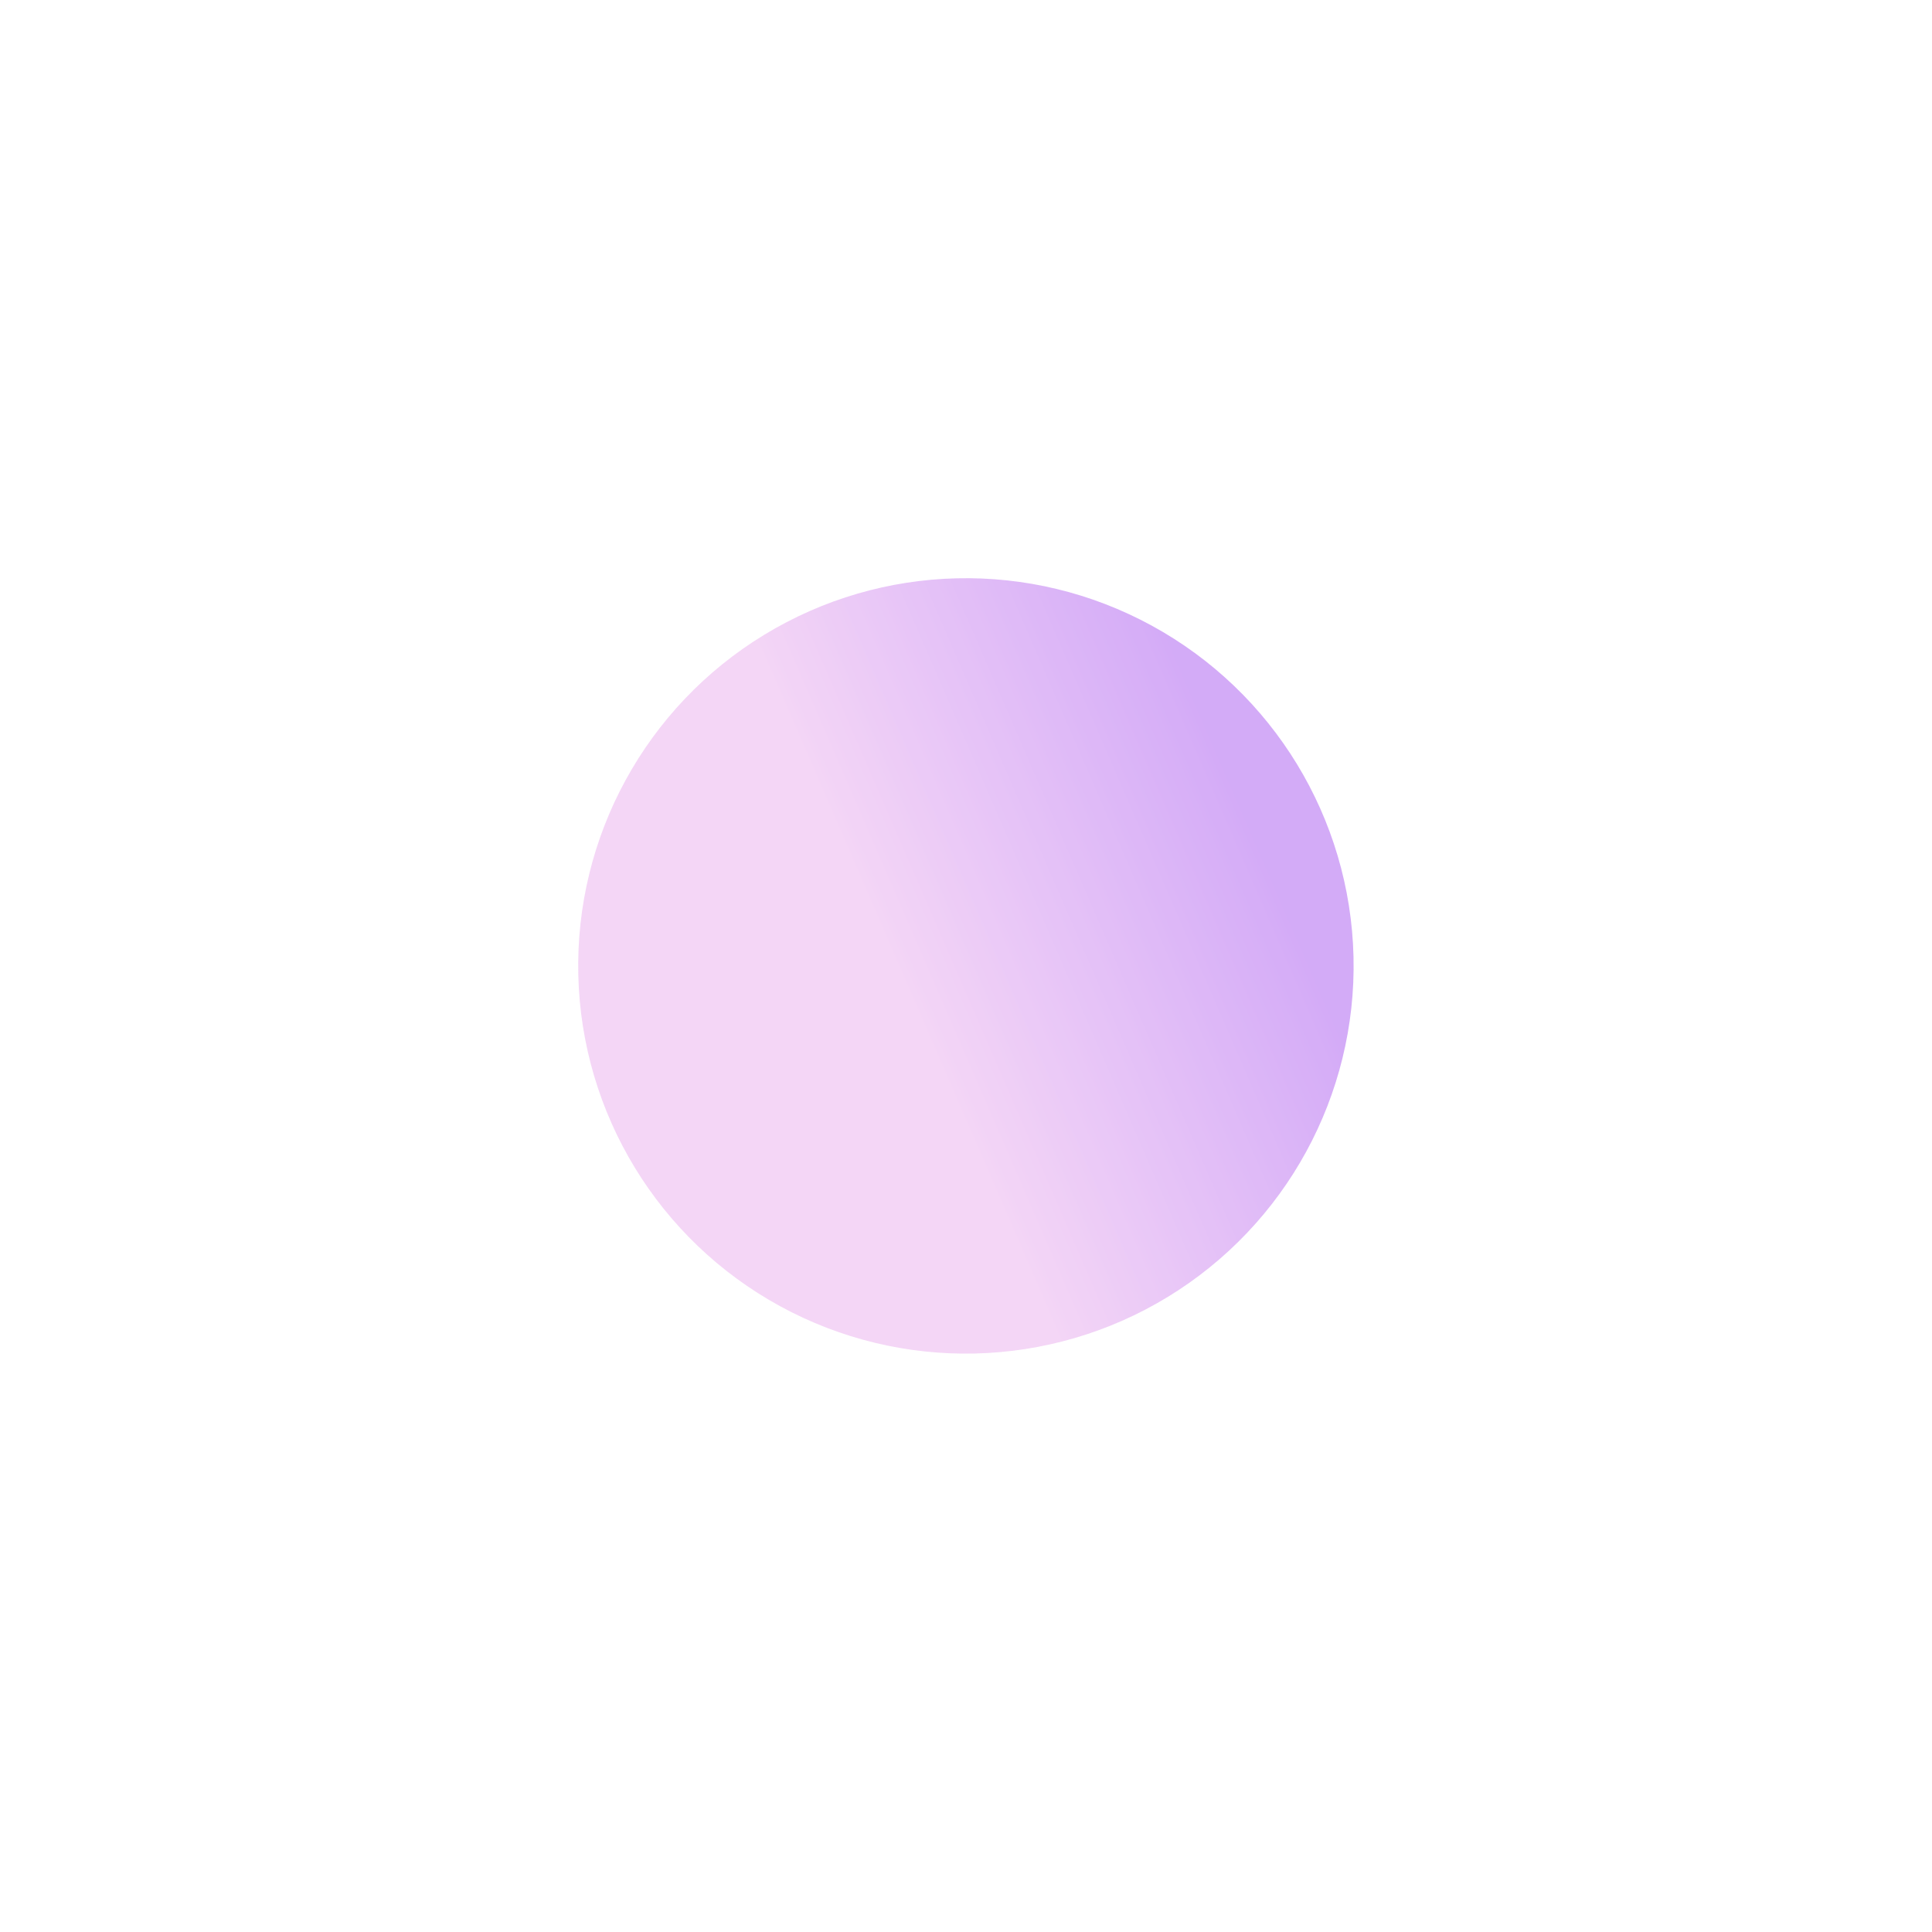 <?xml version="1.0" encoding="UTF-8"?> <svg xmlns="http://www.w3.org/2000/svg" width="1006" height="1006" viewBox="0 0 1006 1006" fill="none"> <g opacity="0.7" filter="url(#filter0_f)"> <circle cx="502.952" cy="502.952" r="201.882" transform="rotate(118.646 502.952 502.952)" fill="url(#paint0_linear)"></circle> </g> <defs> <filter id="filter0_f" x="0.896" y="0.896" width="1004.11" height="1004.11" filterUnits="userSpaceOnUse" color-interpolation-filters="sRGB"> <feFlood flood-opacity="0" result="BackgroundImageFix"></feFlood> <feBlend mode="normal" in="SourceGraphic" in2="BackgroundImageFix" result="shape"></feBlend> <feGaussianBlur stdDeviation="150.068" result="effect1_foregroundBlur"></feGaussianBlur> </filter> <linearGradient id="paint0_linear" x1="388.083" y1="380.904" x2="545.166" y2="503.239" gradientUnits="userSpaceOnUse"> <stop stop-color="#C187F4"></stop> <stop offset="1" stop-color="#EFC4F2"></stop> </linearGradient> </defs> </svg> 